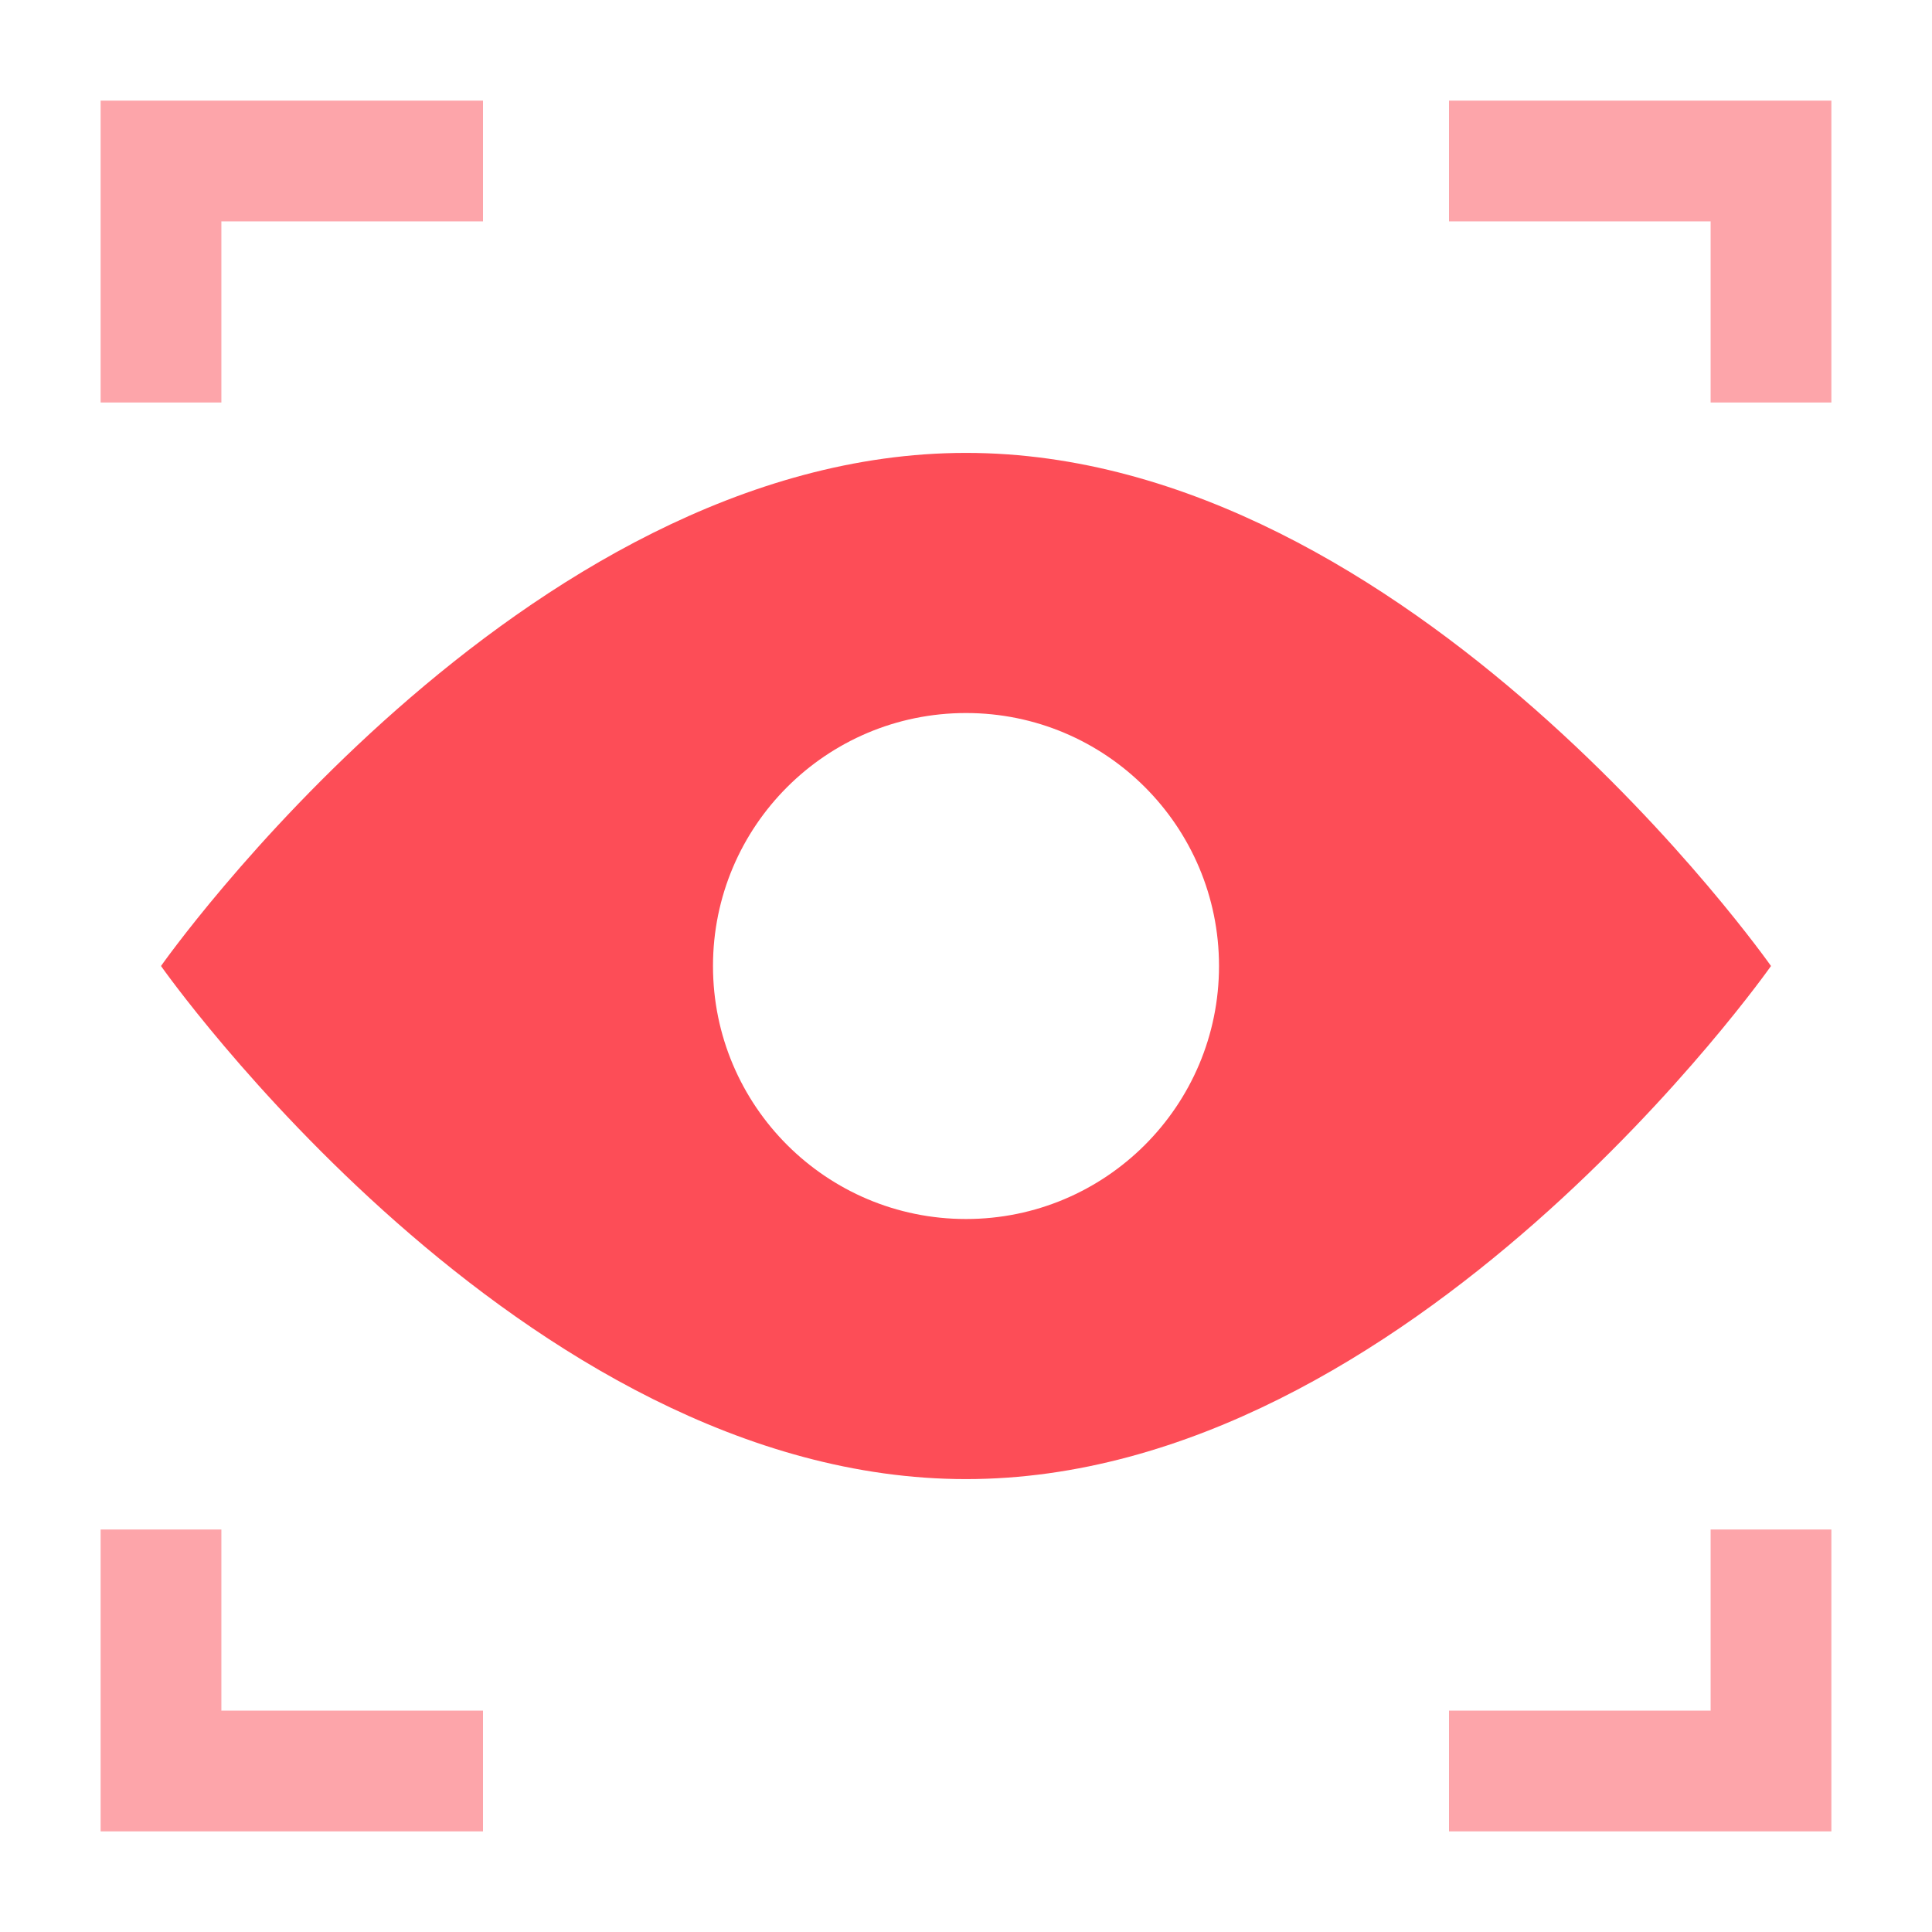 <?xml version="1.0" encoding="UTF-8"?> <svg xmlns="http://www.w3.org/2000/svg" width="48" height="48" viewBox="0 0 48 48" fill="none"><path fill-rule="evenodd" clip-rule="evenodd" d="M24 36.748C35.046 36.748 44 24 44 24C44 24 35.046 11.252 24 11.252C12.954 11.252 4 24 4 24C4 24 12.954 36.748 24 36.748ZM24 30.286C27.472 30.286 30.286 27.472 30.286 24C30.286 20.529 27.472 17.715 24 17.715C20.529 17.715 17.714 20.529 17.714 24C17.714 27.472 20.529 30.286 24 30.286Z" fill="#FD4D57"></path><path opacity="0.5" fill-rule="evenodd" clip-rule="evenodd" d="M2.5 2.5H12V5.5H5.5V10H2.5V2.5Z" fill="#FD4D57"></path><path opacity="0.5" fill-rule="evenodd" clip-rule="evenodd" d="M45.5 2.5L45.5 10L42.5 10L42.5 5.5L36 5.5L36 2.5L45.5 2.5Z" fill="#FD4D57"></path><path opacity="0.5" fill-rule="evenodd" clip-rule="evenodd" d="M2.5 45.5H12V42.5H5.5V38H2.5V45.5Z" fill="#FD4D57"></path><path opacity="0.5" fill-rule="evenodd" clip-rule="evenodd" d="M45.5 45.5L45.5 38L42.5 38L42.5 42.5L36 42.5L36 45.5L45.5 45.5Z" fill="#FD4D57"></path></svg> 